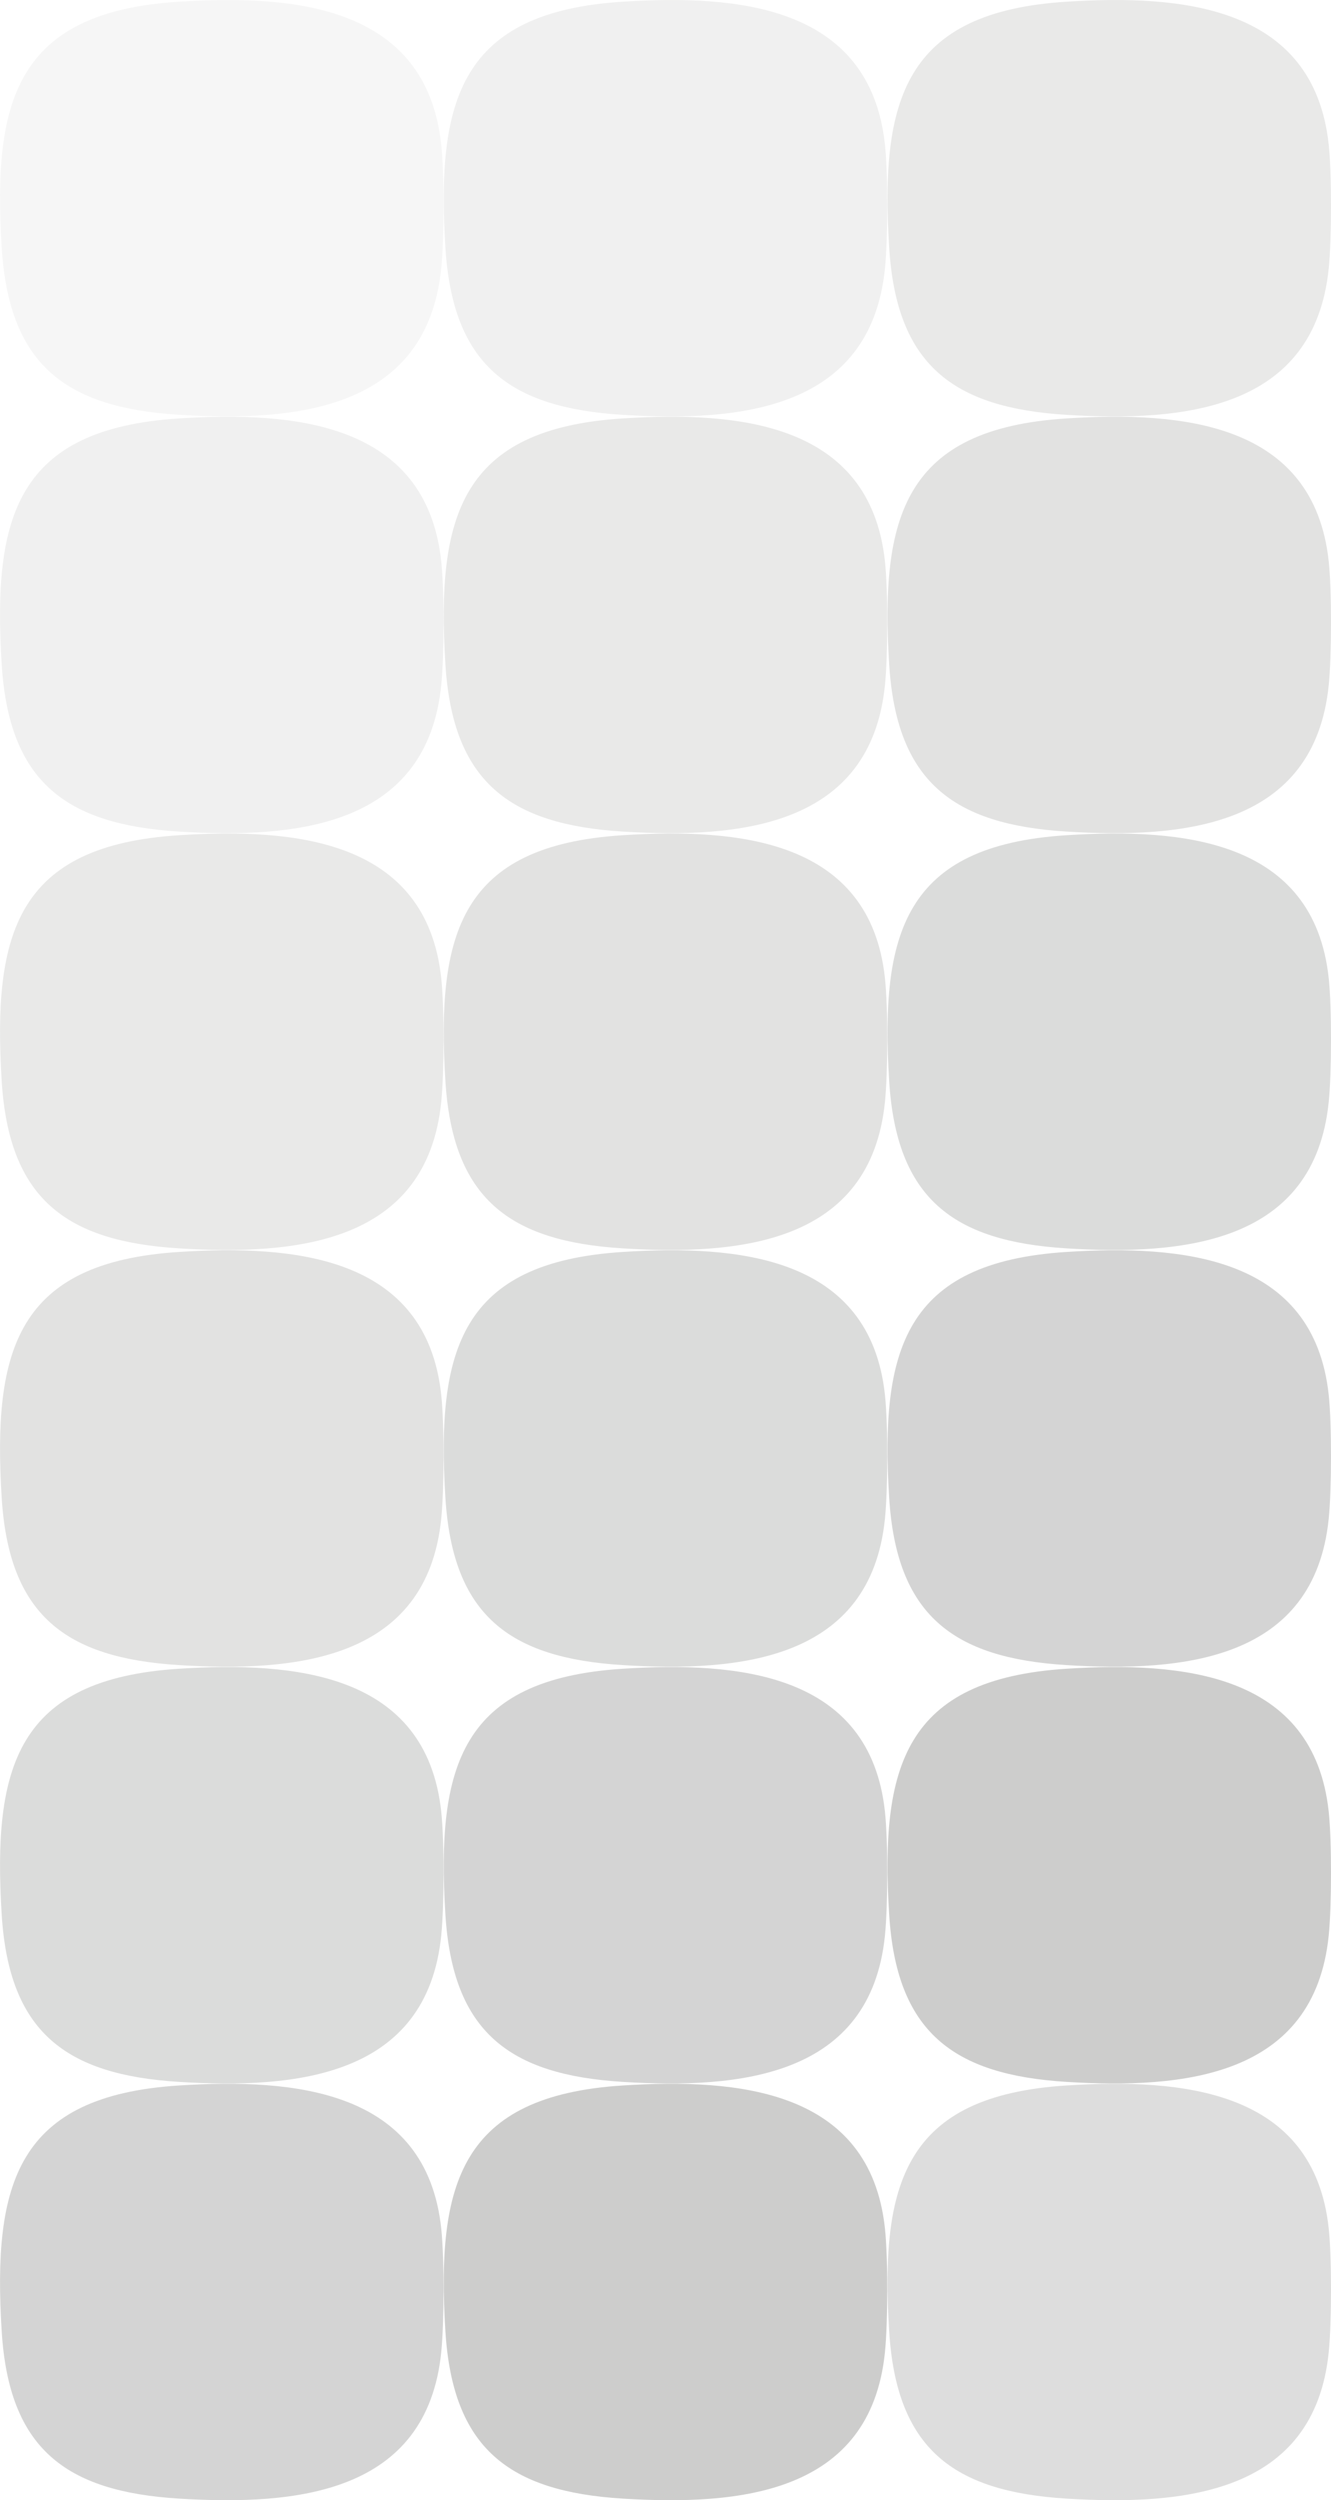 <?xml version="1.0" encoding="UTF-8"?><svg id="Layer_1" xmlns="http://www.w3.org/2000/svg" xmlns:xlink="http://www.w3.org/1999/xlink" viewBox="0 0 205.72 386.38"><defs><clipPath id="clippath"><rect x="0" y="64.4" width="68.55" height="64.35" style="fill:none;"/></clipPath><clipPath id="clippath-1"><rect x="0" y="322.02" width="68.55" height="64.35" style="fill:none;"/></clipPath><clipPath id="clippath-2"><rect x="68.59" y="322.02" width="68.55" height="64.35" style="fill:none;"/></clipPath><clipPath id="clippath-3"><rect x="137.17" y="322.02" width="68.55" height="64.35" style="fill:none;"/></clipPath><clipPath id="clippath-4"><rect x="0" y="257.62" width="68.55" height="64.35" style="fill:none;"/></clipPath><clipPath id="clippath-5"><rect x="68.59" y="257.62" width="68.55" height="64.35" style="fill:none;"/></clipPath><clipPath id="clippath-6"><rect x="137.17" y="257.62" width="68.55" height="64.35" style="fill:none;"/></clipPath><clipPath id="clippath-7"><rect x="0" y="193.21" width="68.55" height="64.35" style="fill:none;"/></clipPath><clipPath id="clippath-8"><rect x="68.59" y="193.21" width="68.55" height="64.35" style="fill:none;"/></clipPath><clipPath id="clippath-9"><rect x="137.17" y="193.21" width="68.55" height="64.35" style="fill:none;"/></clipPath><clipPath id="clippath-10"><rect x="0" y="128.81" width="68.55" height="64.35" style="fill:none;"/></clipPath><clipPath id="clippath-11"><rect x="68.59" y="128.81" width="68.55" height="64.35" style="fill:none;"/></clipPath><clipPath id="clippath-12"><rect x="137.17" y="128.81" width="68.55" height="64.35" style="fill:none;"/></clipPath><clipPath id="clippath-13"><rect x="68.59" y="64.4" width="68.55" height="64.35" style="fill:none;"/></clipPath><clipPath id="clippath-14"><rect x="137.17" y="64.4" width="68.55" height="64.35" style="fill:none;"/></clipPath><clipPath id="clippath-15"><rect x="0" y="0" width="68.55" height="64.35" style="fill:none;"/></clipPath><clipPath id="clippath-16"><rect x="68.59" y="0" width="68.55" height="64.35" style="fill:none;"/></clipPath><clipPath id="clippath-17"><rect x="137.17" y="0" width="68.55" height="64.35" style="fill:none;"/></clipPath></defs><g style="opacity:.07;"><g style="clip-path:url(#clippath);"><path d="M68.2,105.87c.46-4.52.48-14.61,0-19.1-2.31-21.56-22.83-23.22-40.49-22.11C2.57,66.25-1.15,79.82.26,102.63c1.12,18.1,9.78,24.79,27.42,25.88,18.05,1.11,38.3-.72,40.52-22.64" style="fill:#1c1d18;"/></g></g><g style="opacity:.19;"><g style="clip-path:url(#clippath-1);"><path d="M68.2,363.49c.46-4.52.48-14.61,0-19.1-2.31-21.56-22.83-23.22-40.49-22.11-25.14,1.59-28.85,15.16-27.45,37.97,1.12,18.1,9.78,24.79,27.42,25.88,18.05,1.11,38.3-.72,40.52-22.64" style="fill:#1c1d18;"/></g></g><g style="opacity:.22;"><g style="clip-path:url(#clippath-2);"><path d="M136.78,363.49c.46-4.52.48-14.61,0-19.1-2.31-21.56-22.83-23.22-40.49-22.11-25.14,1.59-28.85,15.16-27.45,37.97,1.12,18.1,9.78,24.79,27.42,25.88,18.05,1.11,38.3-.72,40.52-22.64" style="fill:#1c1d18;"/></g></g><g style="opacity:.15;"><g style="clip-path:url(#clippath-3);"><path d="M205.37,363.49c.46-4.52.48-14.61,0-19.1-2.31-21.56-22.83-23.22-40.49-22.11-25.14,1.59-28.85,15.16-27.45,37.97,1.12,18.1,9.78,24.79,27.42,25.88,18.05,1.11,38.3-.72,40.52-22.64" style="fill:#1c1d18;"/></g></g><g style="opacity:.16;"><g style="clip-path:url(#clippath-4);"><path d="M68.2,299.09c.46-4.52.48-14.61,0-19.1-2.31-21.56-22.83-23.22-40.49-22.11-25.14,1.59-28.85,15.16-27.45,37.97,1.12,18.1,9.78,24.79,27.42,25.88,18.05,1.11,38.3-.72,40.52-22.64" style="fill:#1c1d18;"/></g></g><g style="opacity:.19;"><g style="clip-path:url(#clippath-5);"><path d="M136.78,299.09c.46-4.52.48-14.61,0-19.1-2.31-21.56-22.83-23.22-40.49-22.11-25.14,1.59-28.85,15.16-27.45,37.97,1.12,18.1,9.78,24.79,27.42,25.88,18.05,1.11,38.3-.72,40.52-22.64" style="fill:#1c1d18;"/></g></g><g style="opacity:.22;"><g style="clip-path:url(#clippath-6);"><path d="M205.37,299.09c.46-4.52.48-14.61,0-19.1-2.31-21.56-22.83-23.22-40.49-22.11-25.14,1.59-28.85,15.16-27.45,37.97,1.12,18.1,9.78,24.79,27.42,25.88,18.05,1.11,38.3-.72,40.52-22.64" style="fill:#1c1d18;"/></g></g><g style="opacity:.13;"><g style="clip-path:url(#clippath-7);"><path d="M68.2,234.68c.46-4.52.48-14.61,0-19.1-2.31-21.56-22.83-23.22-40.49-22.11-25.14,1.59-28.85,15.16-27.45,37.97,1.12,18.1,9.78,24.79,27.42,25.88,18.05,1.11,38.3-.72,40.52-22.64" style="fill:#1c1d18;"/></g></g><g style="opacity:.16;"><g style="clip-path:url(#clippath-8);"><path d="M136.78,234.68c.46-4.52.48-14.61,0-19.1-2.31-21.56-22.83-23.22-40.49-22.11-25.14,1.59-28.85,15.16-27.45,37.97,1.12,18.1,9.78,24.79,27.42,25.88,18.05,1.11,38.3-.72,40.52-22.64" style="fill:#1c1d18;"/></g></g><g style="opacity:.19;"><g style="clip-path:url(#clippath-9);"><path d="M205.37,234.68c.46-4.52.48-14.61,0-19.1-2.31-21.56-22.83-23.22-40.49-22.11-25.14,1.59-28.85,15.16-27.45,37.97,1.12,18.1,9.78,24.79,27.42,25.88,18.05,1.11,38.3-.72,40.52-22.64" style="fill:#1c1d18;"/></g></g><g style="opacity:.1;"><g style="clip-path:url(#clippath-10);"><path d="M68.2,170.28c.46-4.52.48-14.61,0-19.1-2.31-21.56-22.83-23.22-40.49-22.11-25.14,1.58-28.85,15.16-27.45,37.97,1.12,18.1,9.78,24.79,27.42,25.88,18.05,1.11,38.3-.72,40.52-22.64" style="fill:#1c1d18;"/></g></g><g style="opacity:.13;"><g style="clip-path:url(#clippath-11);"><path d="M136.78,170.28c.46-4.52.48-14.61,0-19.1-2.31-21.56-22.83-23.22-40.49-22.11-25.14,1.58-28.85,15.16-27.45,37.97,1.12,18.1,9.78,24.79,27.42,25.88,18.05,1.11,38.3-.72,40.52-22.64" style="fill:#1c1d18;"/></g></g><g style="opacity:.16;"><g style="clip-path:url(#clippath-12);"><path d="M205.37,170.28c.46-4.52.48-14.61,0-19.1-2.31-21.56-22.83-23.22-40.49-22.11-25.14,1.58-28.85,15.16-27.45,37.97,1.12,18.1,9.78,24.79,27.42,25.88,18.05,1.11,38.3-.72,40.52-22.64" style="fill:#1c1d18;"/></g></g><g style="opacity:.1;"><g style="clip-path:url(#clippath-13);"><path d="M136.78,105.87c.46-4.52.48-14.61,0-19.1-2.31-21.56-22.83-23.22-40.49-22.11-25.14,1.58-28.85,15.16-27.45,37.97,1.12,18.1,9.78,24.79,27.42,25.88,18.05,1.11,38.3-.72,40.52-22.64" style="fill:#1c1d18;"/></g></g><g style="opacity:.13;"><g style="clip-path:url(#clippath-14);"><path d="M205.37,105.87c.46-4.52.48-14.61,0-19.1-2.31-21.56-22.83-23.22-40.49-22.11-25.14,1.58-28.85,15.16-27.45,37.97,1.12,18.1,9.78,24.79,27.42,25.88,18.05,1.11,38.3-.72,40.52-22.64" style="fill:#1c1d18;"/></g></g><g style="opacity:.04;"><g style="clip-path:url(#clippath-15);"><path d="M68.2,41.47c.46-4.52.48-14.61,0-19.1C65.89.81,45.37-.86,27.7.26,2.57,1.84-1.15,15.42.26,38.22c1.12,18.1,9.78,24.79,27.42,25.88,18.05,1.11,38.3-.72,40.52-22.64" style="fill:#1c1d18;"/></g></g><g style="opacity:.07;"><g style="clip-path:url(#clippath-16);"><path d="M136.78,41.47c.46-4.52.48-14.61,0-19.1C134.47.81,113.96-.86,96.29.26c-25.14,1.58-28.85,15.16-27.45,37.97,1.12,18.1,9.78,24.79,27.42,25.88,18.05,1.11,38.3-.72,40.52-22.64" style="fill:#1c1d18;"/></g></g><g style="opacity:.1;"><g style="clip-path:url(#clippath-17);"><path d="M205.37,41.47c.46-4.52.48-14.61,0-19.1C203.06.81,182.54-.86,164.88.26c-25.14,1.58-28.85,15.16-27.45,37.97,1.12,18.1,9.78,24.79,27.42,25.88,18.05,1.11,38.3-.72,40.52-22.64" style="fill:#1c1d18;"/></g></g></svg>